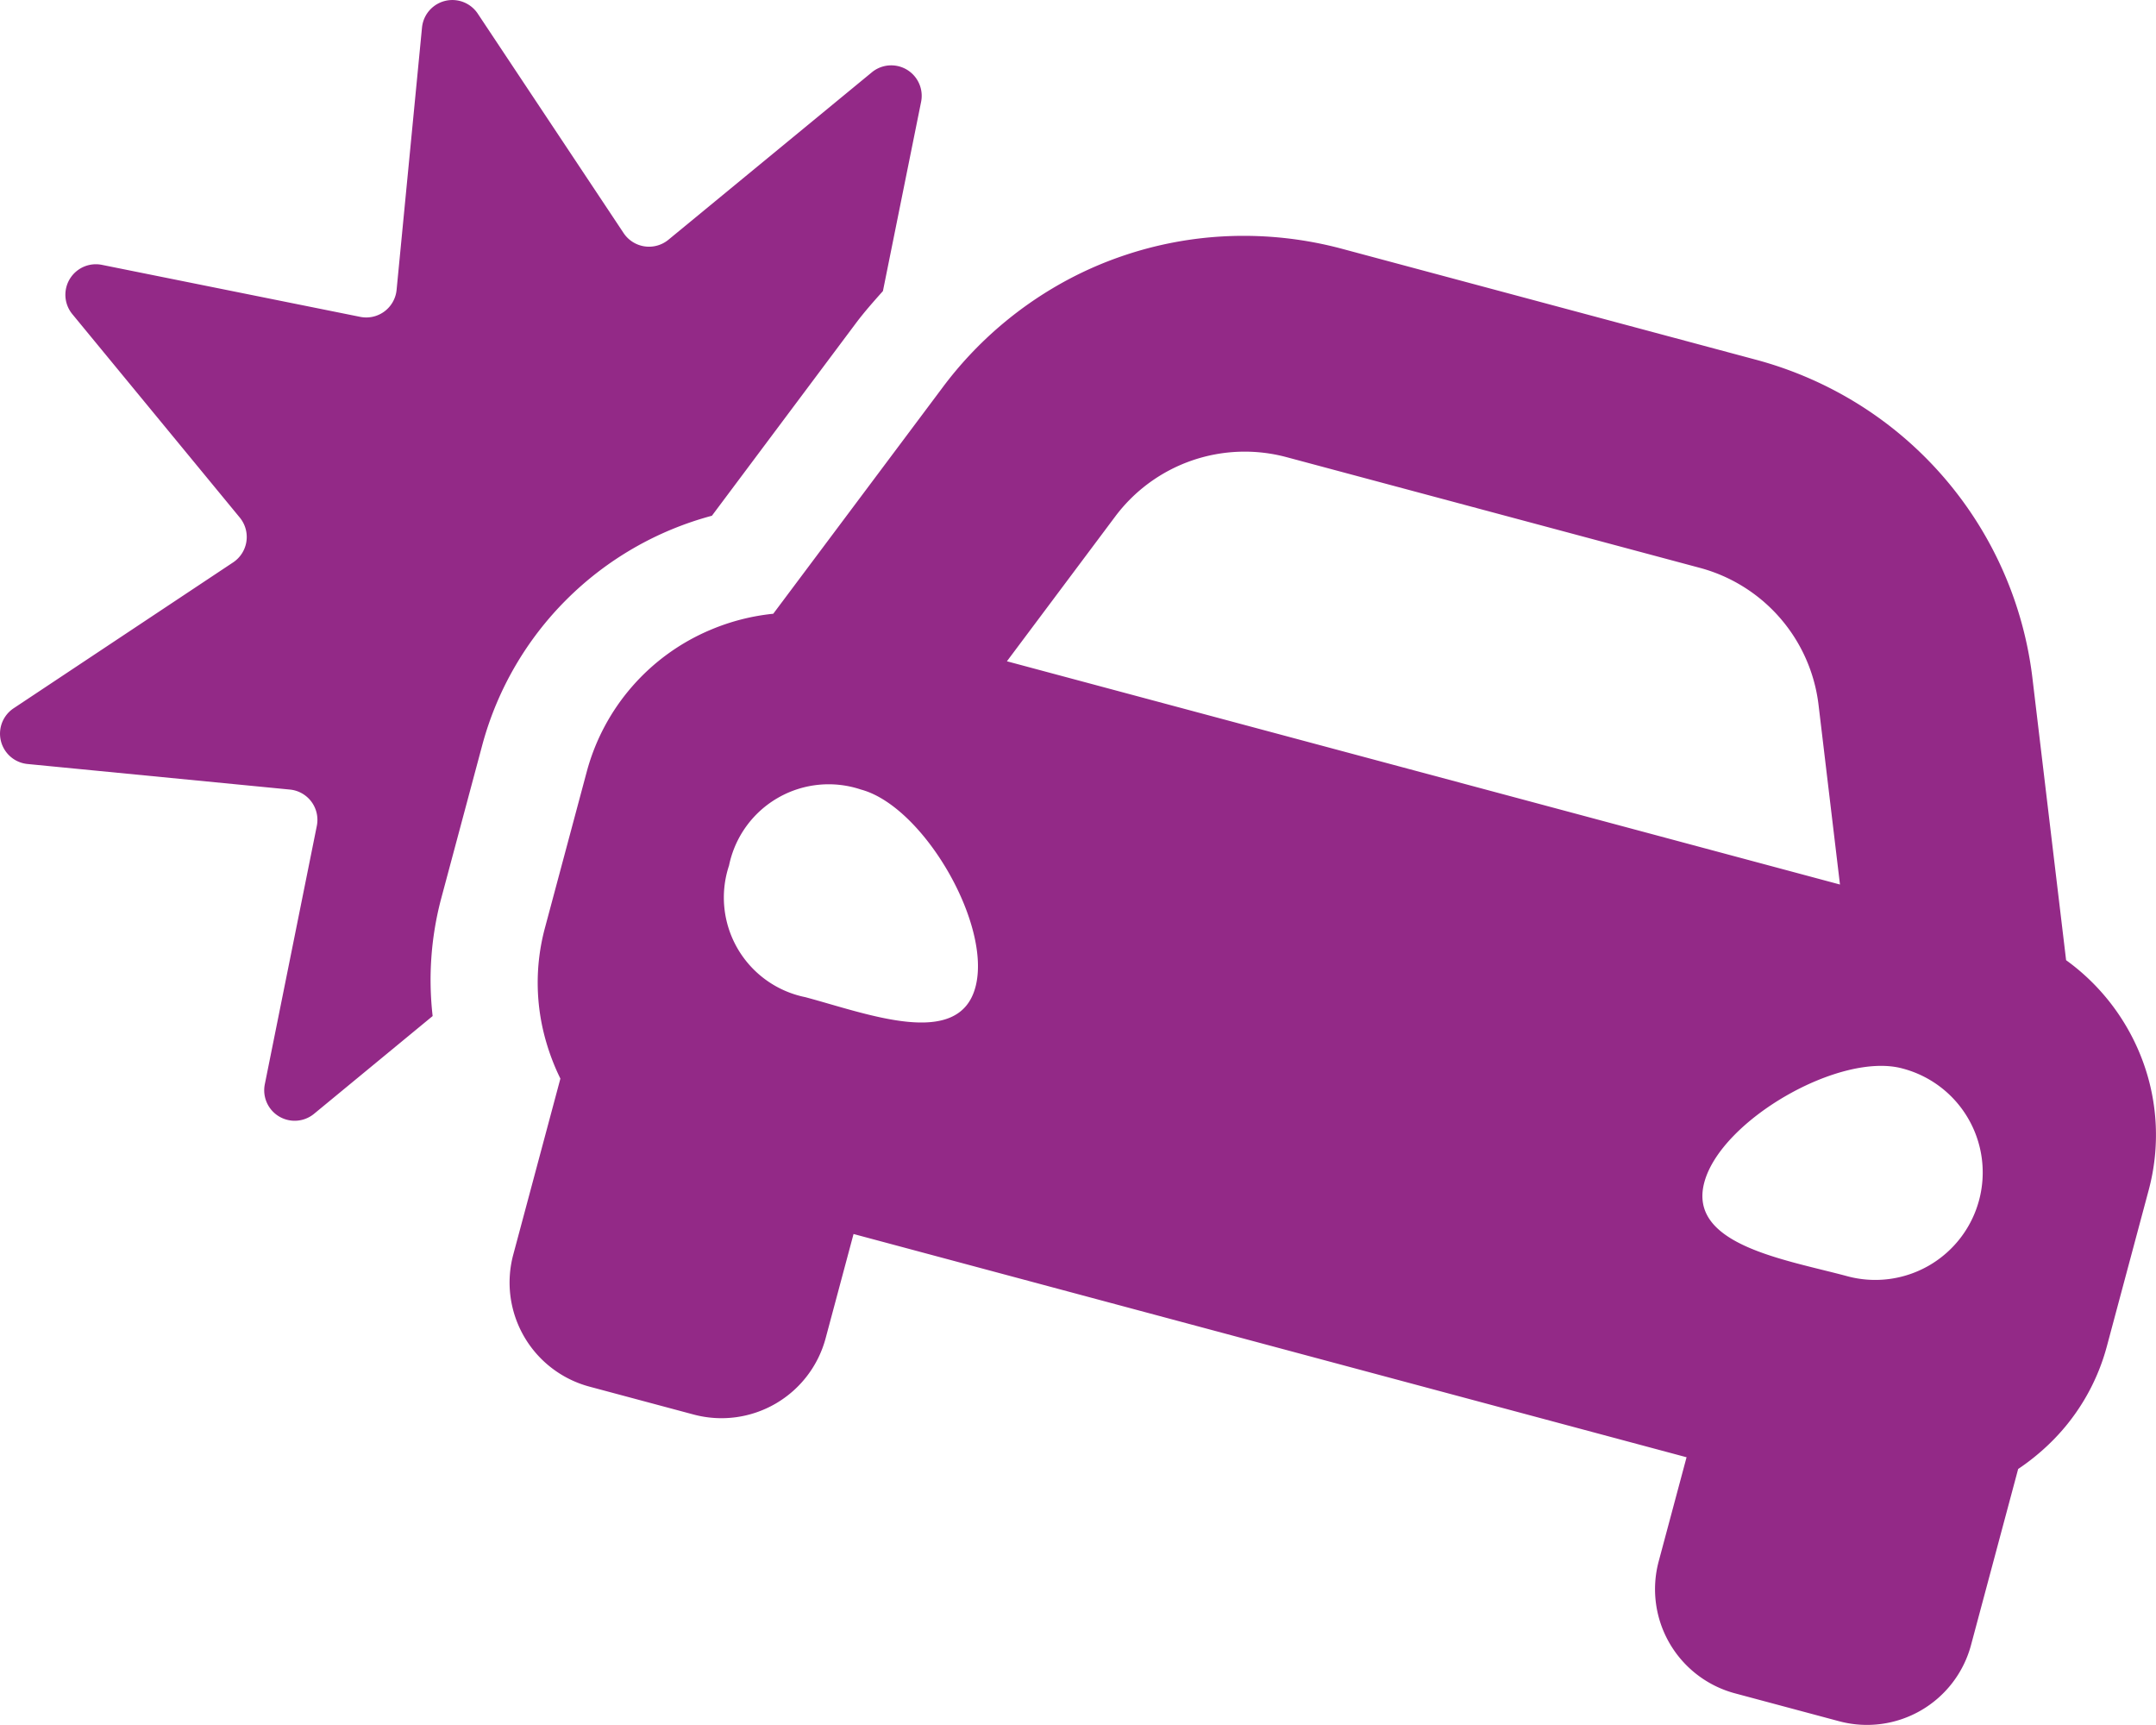 <svg xmlns="http://www.w3.org/2000/svg" width="75" height="60" viewBox="0 0 75 60">
  <path id="Icon_awesome-car-crash" data-name="Icon awesome-car-crash" d="M16.787,25.876,15.332,31.31a11.05,11.05,0,0,0-.282,4.03l-4.125,3.4a1.06,1.06,0,0,1-1.713-1.028l1.809-8.986a1.059,1.059,0,0,0-.937-1.264L.959,26.573a1.06,1.06,0,0,1-.485-1.938l7.635-5.074A1.062,1.062,0,0,0,8.34,18L2.515,10.924A1.061,1.061,0,0,1,3.544,9.211l8.986,1.809a1.061,1.061,0,0,0,1.266-.937L14.68.959A1.061,1.061,0,0,1,16.62.474l5.074,7.633a1.062,1.062,0,0,0,1.557.232l7.078-5.825a1.06,1.06,0,0,1,1.713,1.028l-1.328,6.581c-.318.357-.636.714-.927,1.1L26.02,16.26l-1.255,1.678A11.3,11.3,0,0,0,16.787,25.876ZM74.744,41.4l-1.455,5.433a7.343,7.343,0,0,1-2.057,3.441,7.837,7.837,0,0,1-1.027.82l-1.639,6.121a3.746,3.746,0,0,1-4.593,2.652l-3.622-.97A3.75,3.75,0,0,1,57.7,54.308l.97-3.622L29.692,42.921l-.97,3.622A3.75,3.75,0,0,1,24.129,49.2l-3.622-.97a3.748,3.748,0,0,1-2.652-4.593l1.639-6.121a7.807,7.807,0,0,1-.479-1.225,7.342,7.342,0,0,1-.061-4.008l1.455-5.434A7.445,7.445,0,0,1,24.732,21.9a7.539,7.539,0,0,1,2.167-.553l2.125-2.839,3.768-5.035A13.2,13.2,0,0,1,37.237,9.68,12.866,12.866,0,0,1,39,8.919a13.009,13.009,0,0,1,3.778-.708,13.231,13.231,0,0,1,3.918.445l14.376,3.852a13.208,13.208,0,0,1,3.615,1.574,13.056,13.056,0,0,1,6.02,9.549l.745,6.245.421,3.521a7.557,7.557,0,0,1,2.665,3.507A7.4,7.4,0,0,1,74.744,41.4ZM29.951,27.462a3.538,3.538,0,0,0-4.59,2.64,3.536,3.536,0,0,0,2.654,4.581c2.174.582,5.337,1.818,5.917-.349S32.123,28.044,29.951,27.462Zm34.055,3.3-.745-6.245a5.624,5.624,0,0,0-4.13-4.767L44.755,15.9a5.626,5.626,0,0,0-5.96,2.064L35.027,23l20.156,5.4,8.823,2.365Zm2.167,6.4c-2.174-.582-6.3,1.794-6.885,3.96s2.776,2.679,4.95,3.261a3.738,3.738,0,1,0,1.935-7.221Z" transform="translate(0 0.001)" fill="#932987"/>
</svg>
